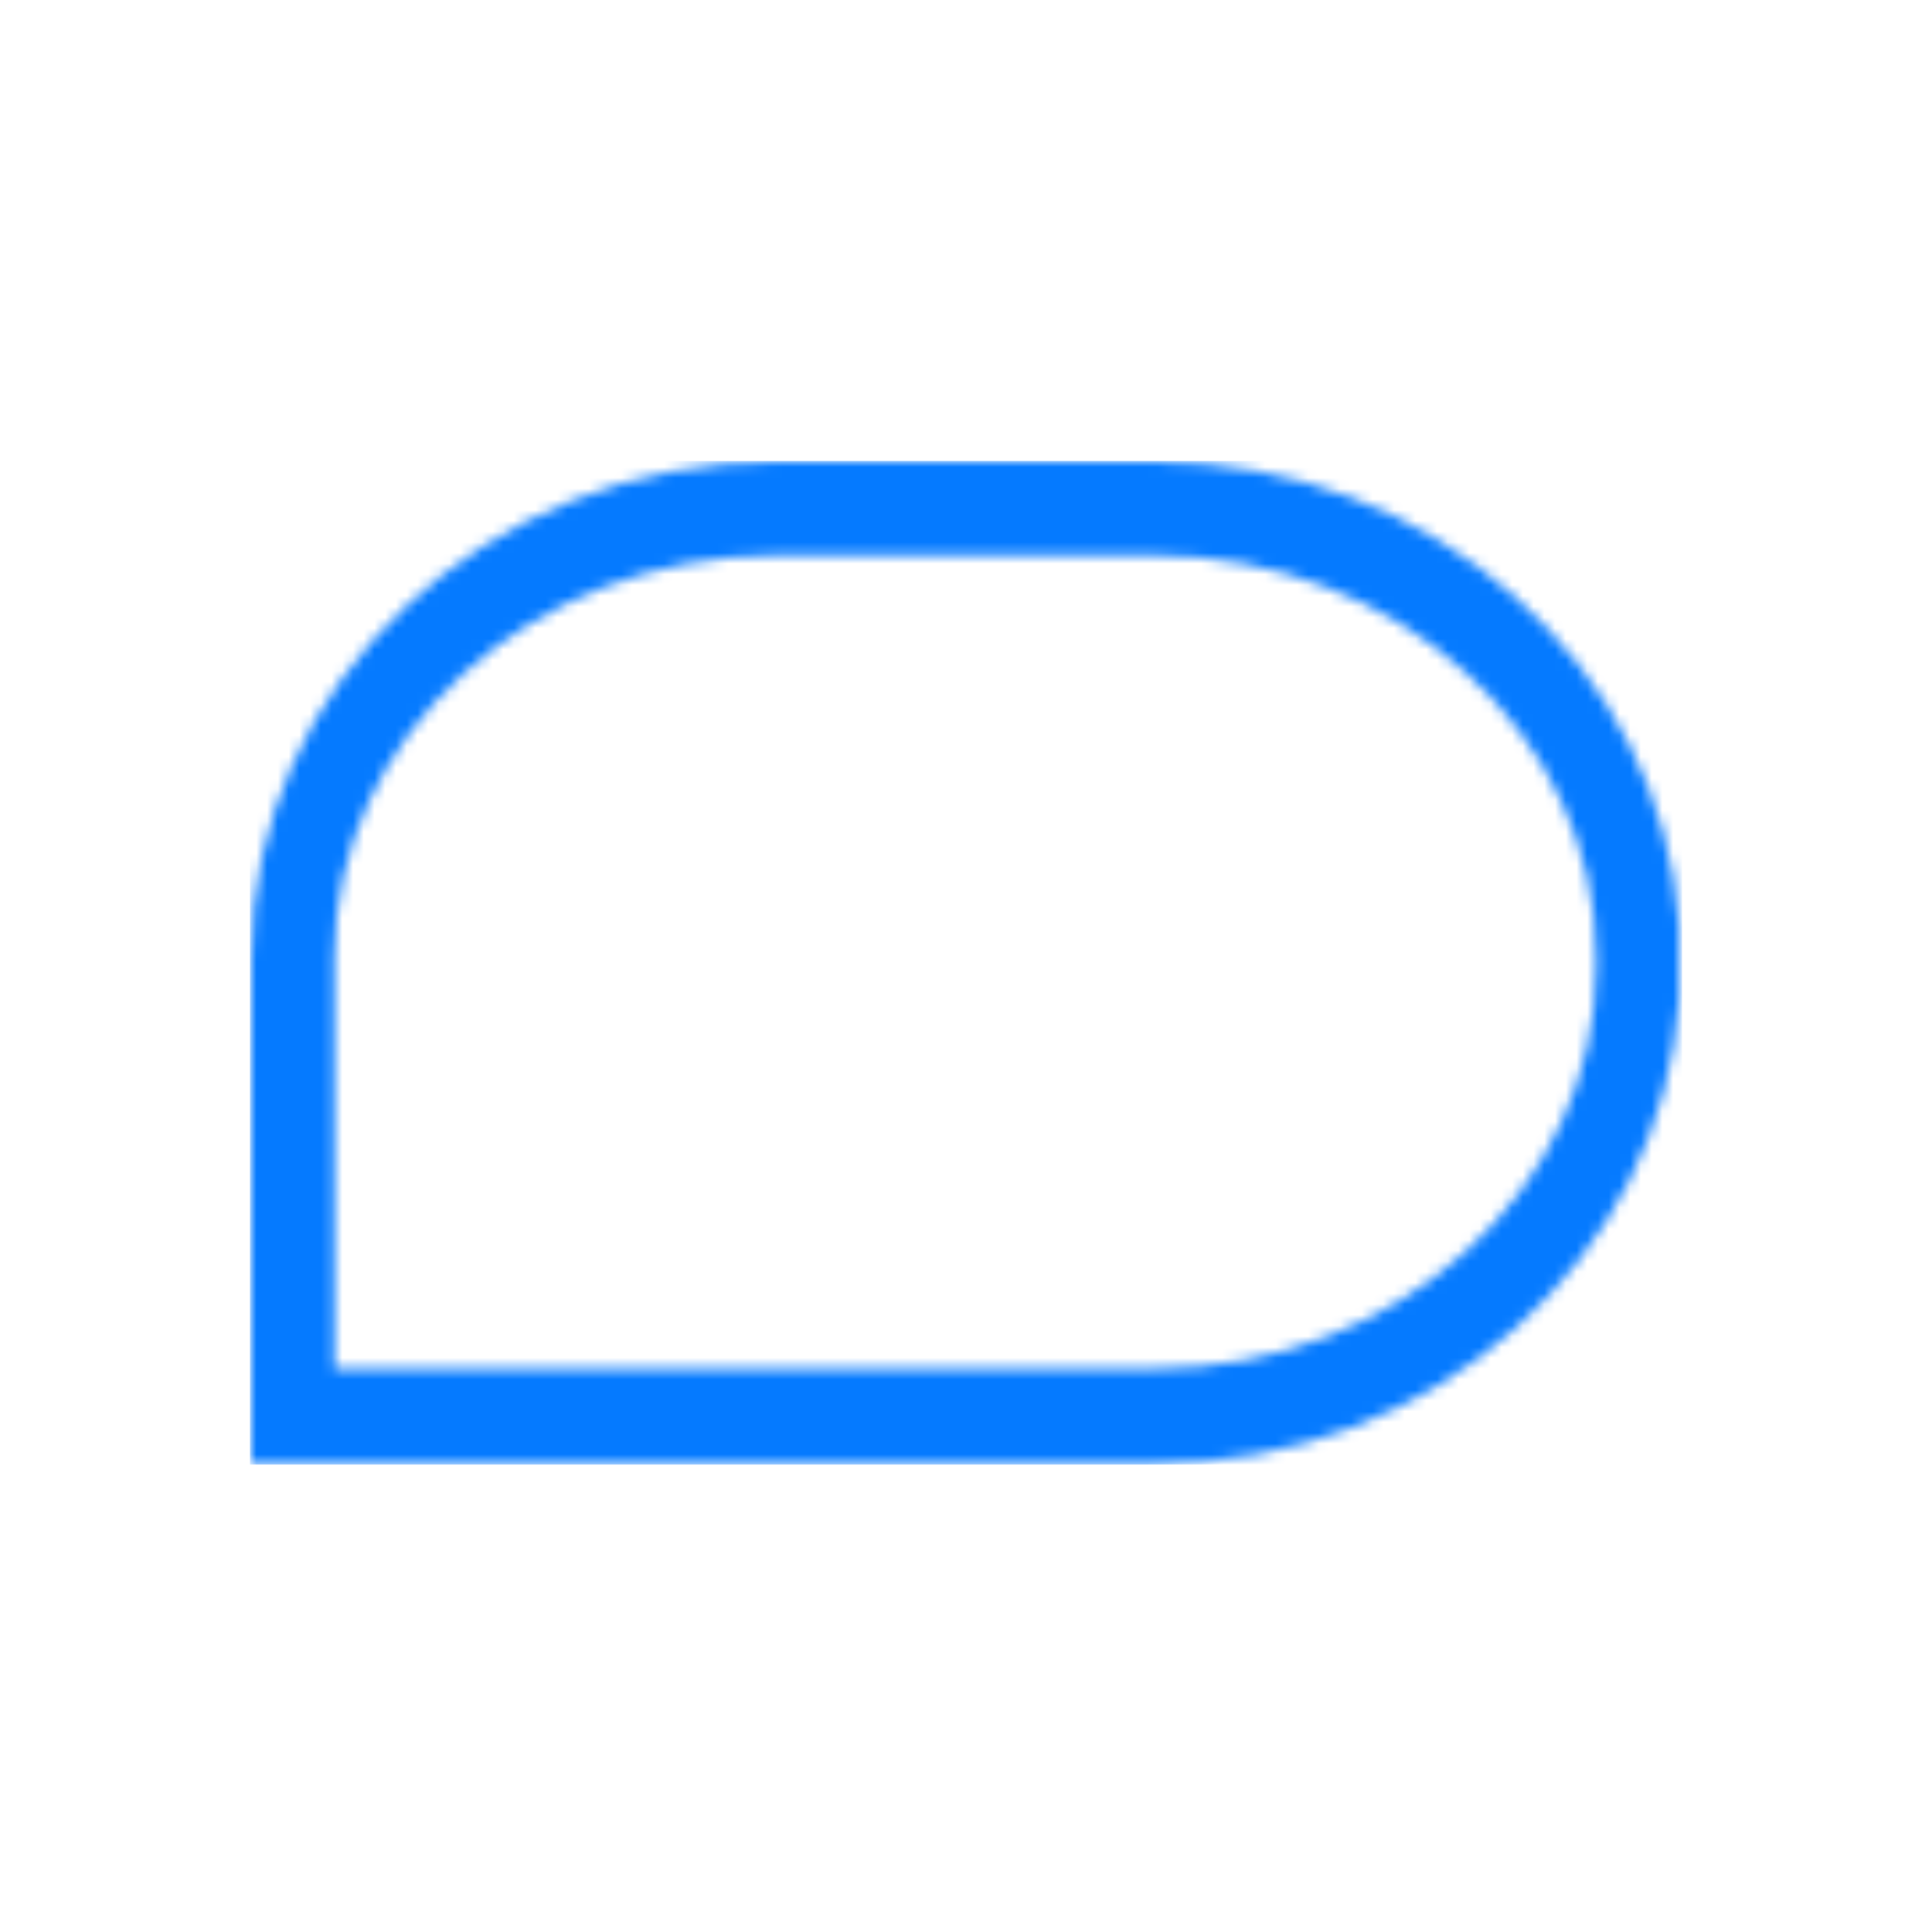 <svg xmlns="http://www.w3.org/2000/svg" xmlns:xlink="http://www.w3.org/1999/xlink" id="e9Vn4CaEMRm1" viewBox="0 0 180 180" shape-rendering="geometricPrecision" text-rendering="geometricPrecision">
<style/>
<rect id="e9Vn4CaEMRm2" width="180" height="180" rx="0" ry="0" opacity="0" fill="#057aff"/><g id="e9Vn4CaEMRm3" transform="translate(23.384 0)" mask="url(#e9Vn4CaEMRm6)"><g><path d="M-0.095,136.448h133.423v-93.502h-133.423v93.502Z" clip-rule="evenodd" fill="#057aff" fill-rule="evenodd"/></g><mask id="e9Vn4CaEMRm6" mask-type="luminance" x="-150%" y="-150%" height="400%" width="400%"><path d="M84.212,43c25.973,0,47.291,19.199,48.867,43.357v6.677c-1.576,24.157-22.894,43.35-48.867,43.35h-84.212v-47.156C0,63.74,21.966,43,48.96,43h35.253ZM7.771,127.51h76.417c22.675,0,41.12-16.794,41.12-37.43v-.911c0-20.639-18.445-37.426-41.12-37.426h-35.297c-22.672,0-41.12,16.788-41.12,37.426v38.341Z" clip-rule="evenodd" fill="#fff" fill-rule="evenodd"/></mask></g><g id="e9Vn4CaEMRm8" transform="translate(-155.617-0)" opacity="0" mask="url(#e9Vn4CaEMRm11)"><g><path d="M178.905,136.448h133.423v-93.502h-133.423v93.502Z" clip-rule="evenodd" fill="#fff" fill-rule="evenodd"/></g><mask id="e9Vn4CaEMRm11" mask-type="luminance" x="-150%" y="-150%" height="400%" width="400%"><path d="M263.212,43c25.973,0,47.291,19.199,48.867,43.357v6.677c-1.576,24.157-22.894,43.35-48.867,43.35h-84.212v-47.156C179,63.74,200.966,43,227.96,43h35.252Zm-76.441,84.51h76.417c22.675,0,41.12-16.794,41.12-37.43v-.911c0-20.639-18.445-37.426-41.12-37.426h-35.297c-22.672,0-41.12,16.788-41.12,37.426v38.341Z" clip-rule="evenodd" fill="#fff" fill-rule="evenodd"/></mask></g></svg>

